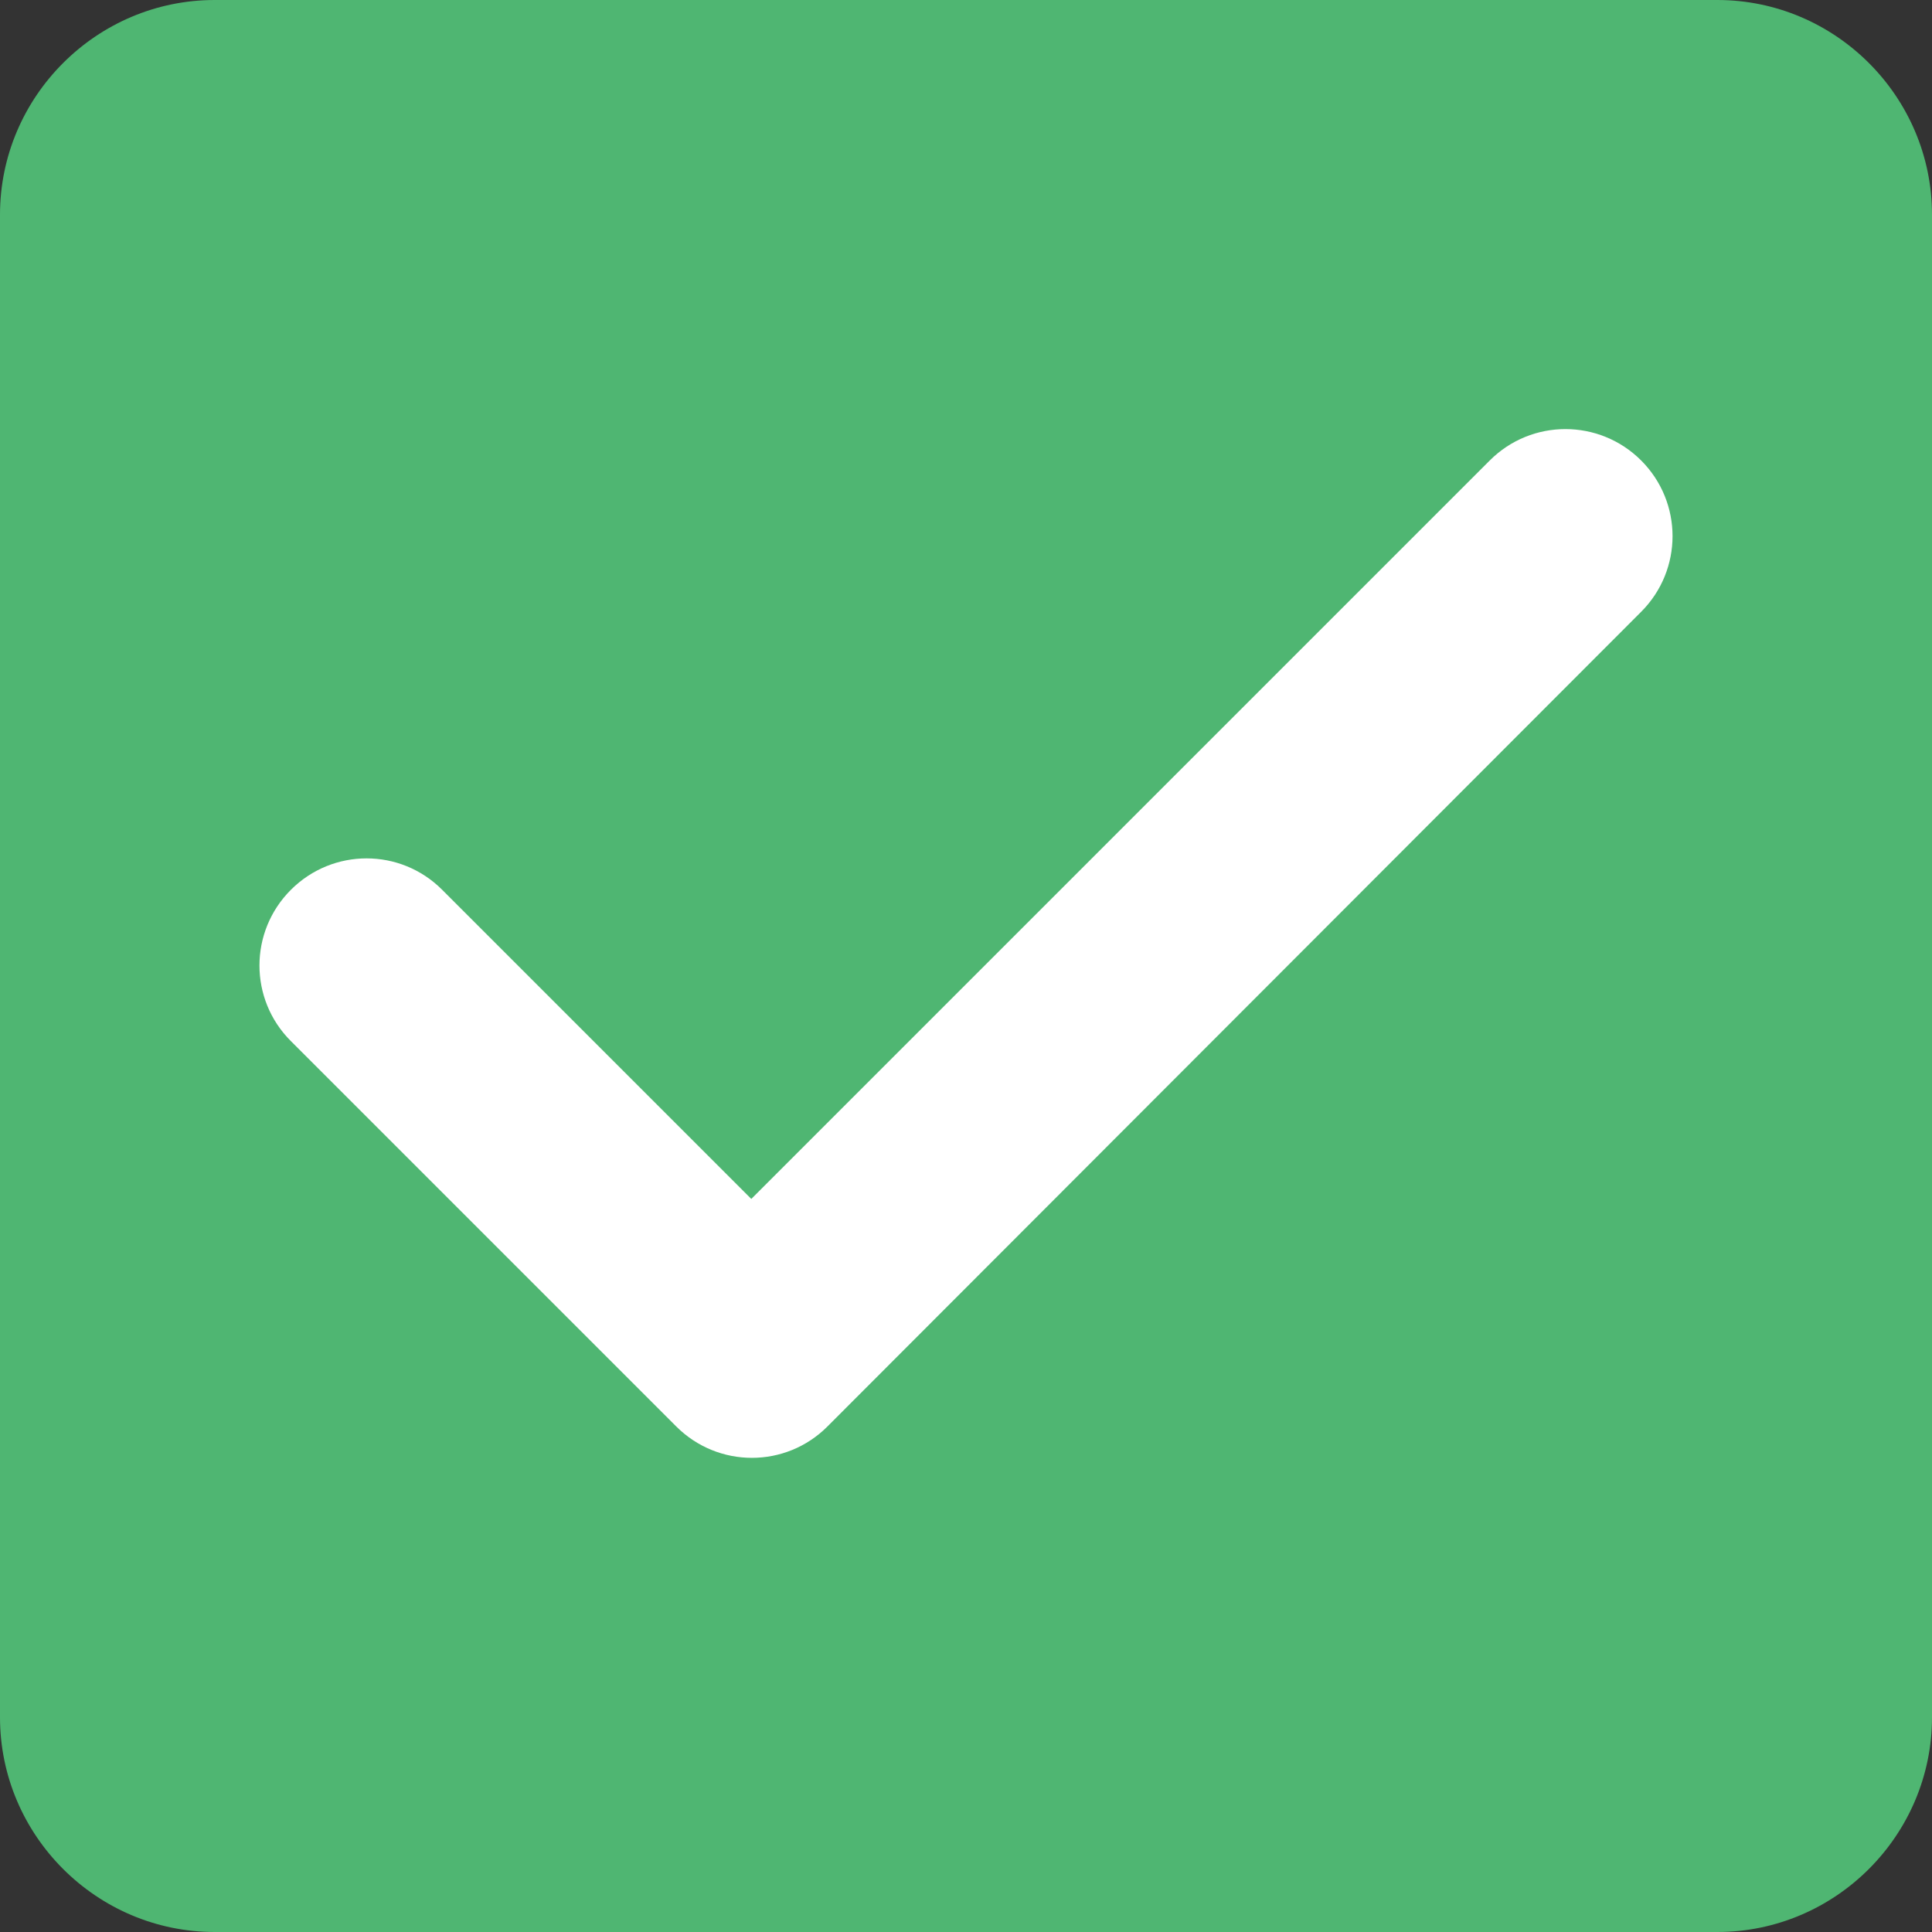 <svg width="16" height="16" viewBox="0 0 16 16" fill="none" xmlns="http://www.w3.org/2000/svg">
<rect x="0" y="0" width="16" height="16" fill="#333333" stroke="none"/>
<g clip-path="url(#clip0_204_7811)">
<rect x="0.889" y="0.889" width="14.222" height="14.222" fill="white"/>
<path d="M14.222 0H1.778C0.8 0 0 0.8 0 1.778V14.222C0 15.2 0.8 16 1.778 16H14.222C15.2 16 16 15.2 16 14.222V1.778C16 0.8 15.2 0 14.222 0ZM6.853 11.813C6.507 12.16 5.947 12.16 5.6 11.813L2.409 8.622C2.062 8.276 2.062 7.716 2.409 7.369C2.756 7.022 3.316 7.022 3.662 7.369L6.222 9.929L12.338 3.813C12.684 3.467 13.244 3.467 13.591 3.813C13.938 4.16 13.938 4.72 13.591 5.067L6.853 11.813Z" fill="#4FB672"/>
</g>
<defs>
<clipPath id="clip0_204_7811">
<rect width="16" height="16" fill="white"/>
</clipPath>
</defs>
</svg>
